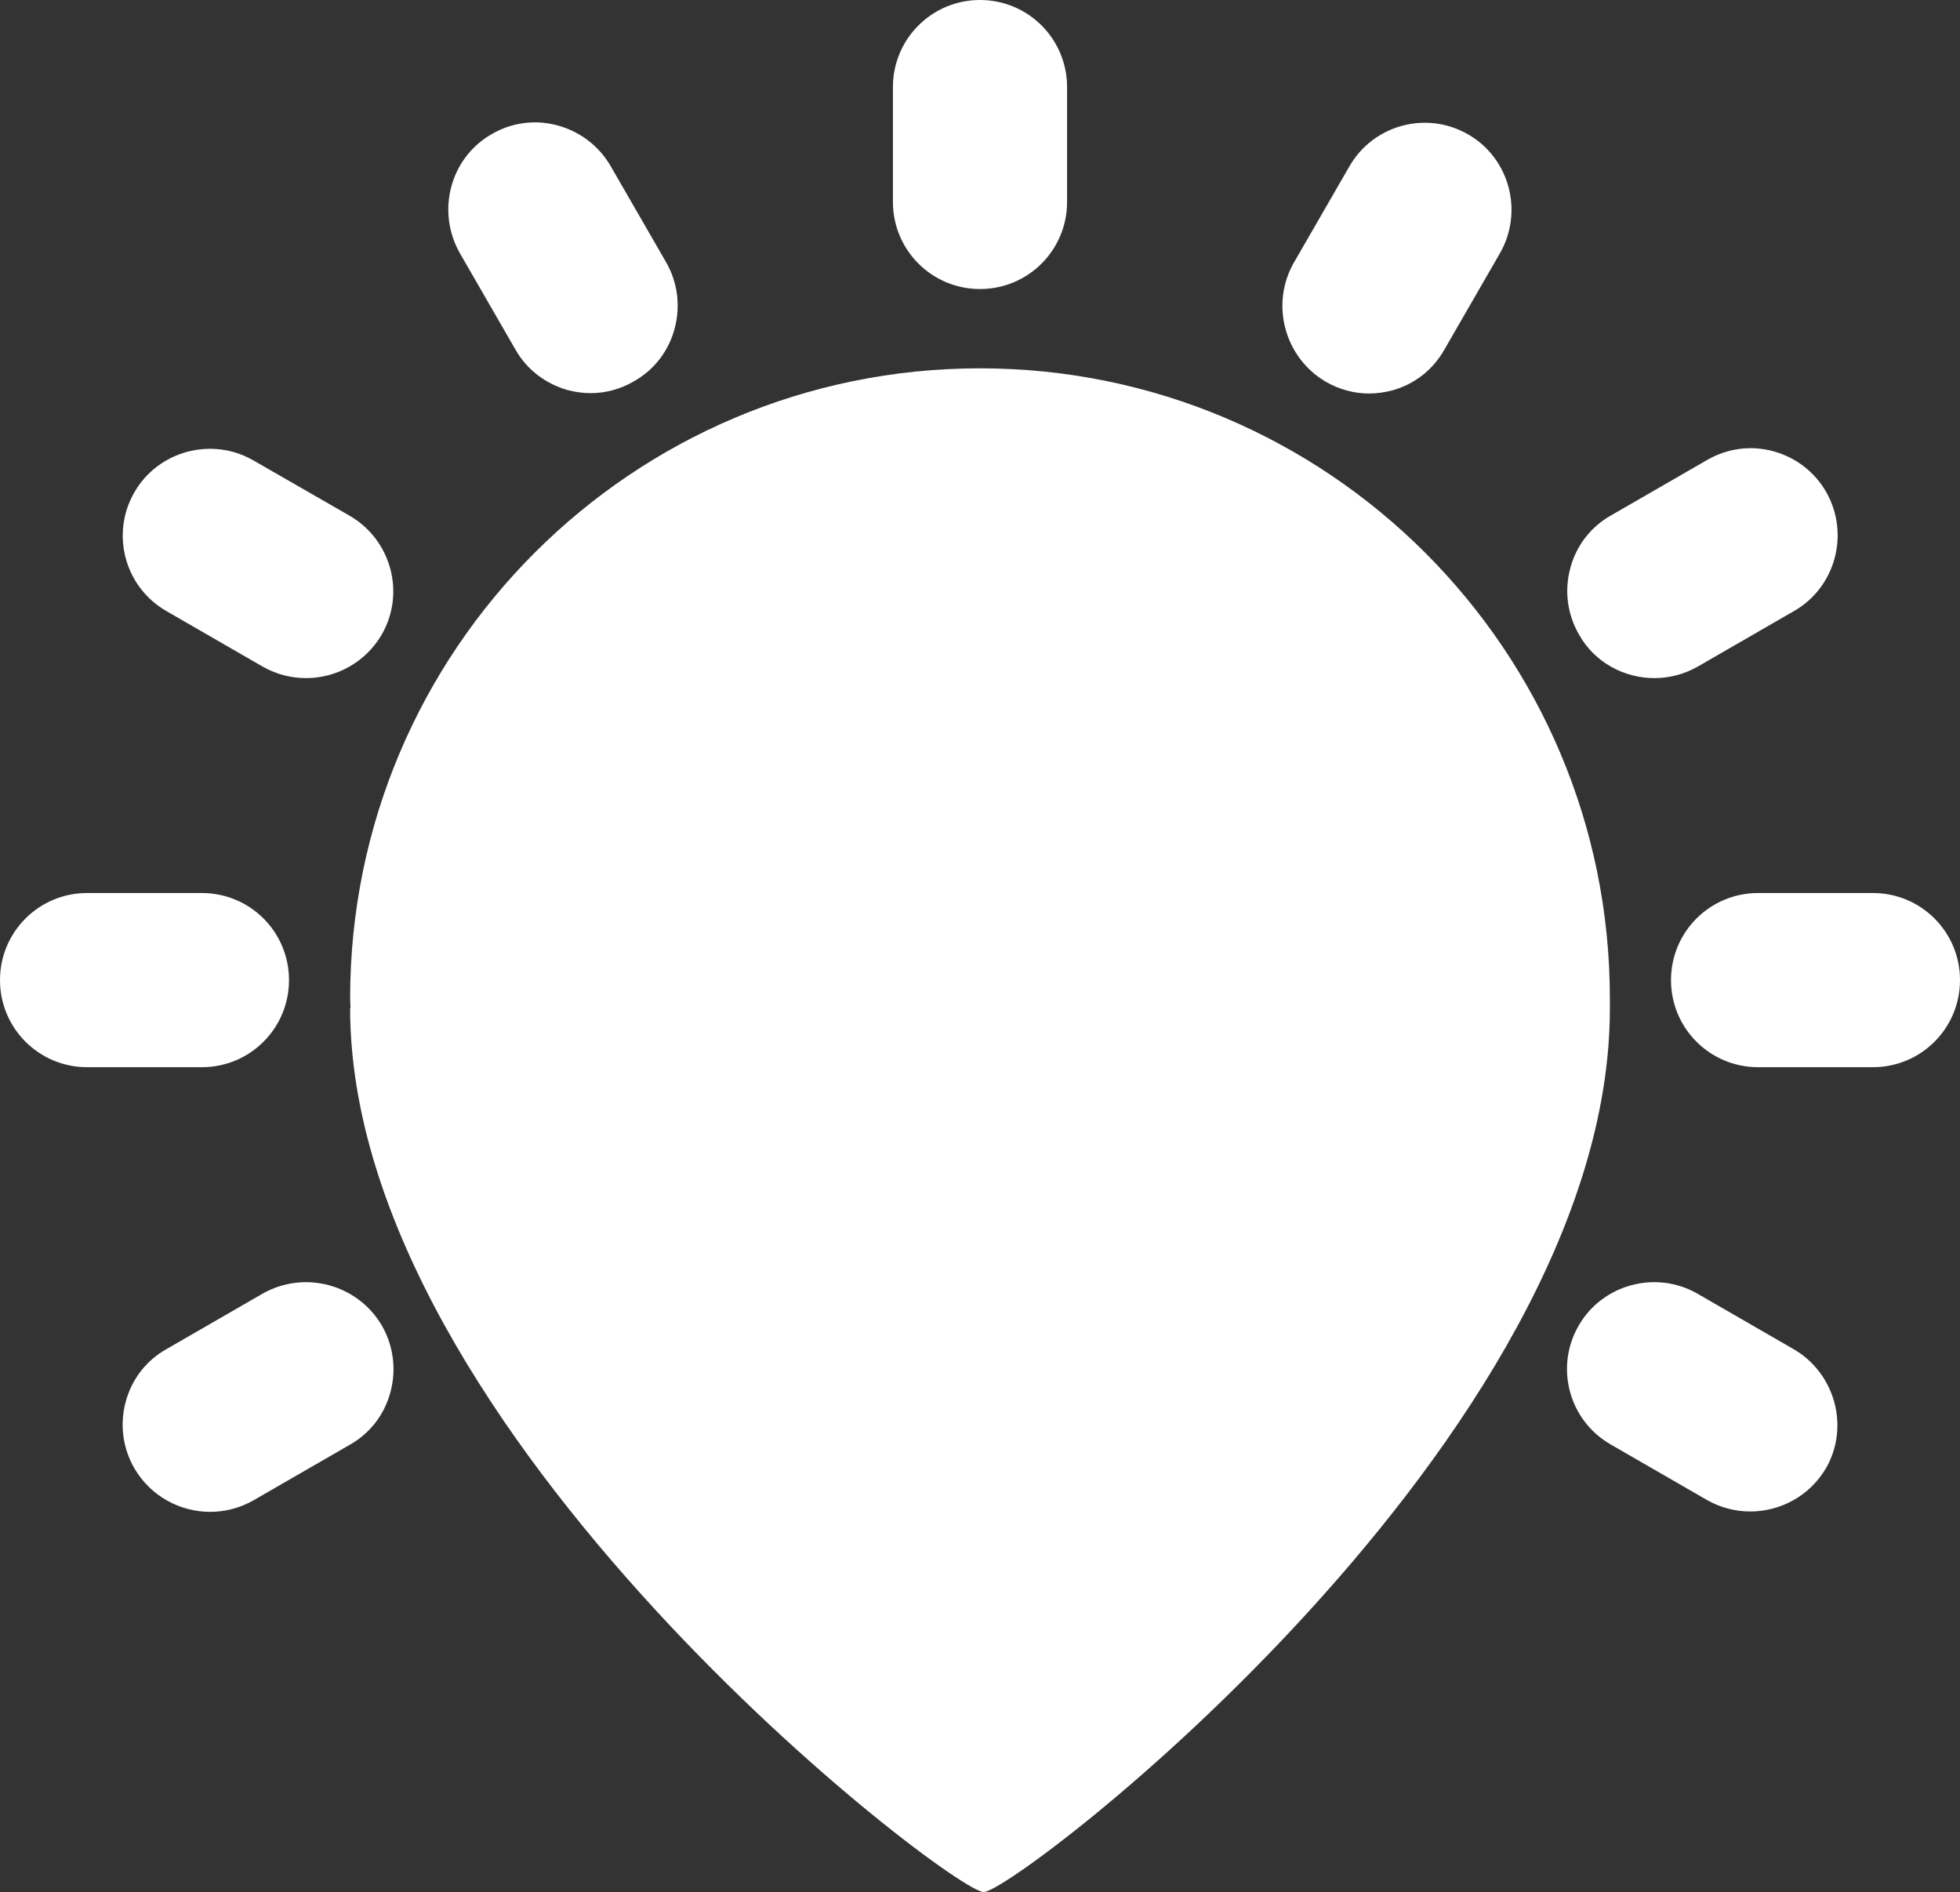 <?xml version="1.0" encoding="utf-8"?>
<!-- Generator: Adobe Illustrator 28.1.0, SVG Export Plug-In . SVG Version: 6.00 Build 0)  -->
<svg version="1.1" id="Capa_1" xmlns="http://www.w3.org/2000/svg" xmlns:xlink="http://www.w3.org/1999/xlink" x="0px" y="0px"
	 viewBox="0 0 529 510.6" style="enable-background:new 0 0 529 510.6;" xml:space="preserve">
<rect x="0" y="0" width="529" height="510.6" fill="#333333" stroke="none"/>
<style type="text/css">
	.st0{fill:#FFFFFF;}
</style>
<g>
	<g>
		<path class="st0" d="M164.8,44.8c-3.2-5.5-8.4-9.4-14.5-11c-6-1.6-12.3-0.7-17.6,2.4c-11.2,6.4-15,20.8-8.6,32.1l15,26
			c3.1,5.5,8.2,9.3,14.2,11c2,0.5,4.1,0.8,6.1,0.8c4.1,0,8.1-1.1,11.7-3.2c5.5-3.1,9.4-8.2,11-14.3c1.6-6,0.8-12.4-2.3-17.8
			L164.8,44.8z"/>
		<path class="st0" d="M70.9,349.1l-26,15c-5.5,3.1-9.4,8.2-11,14.3c-1.6,6-0.8,12.4,2.4,17.9c4.4,7.5,12.3,11.7,20.4,11.7
			c4,0,8-1,11.7-3.1l26-15c5.5-3.1,9.4-8.2,11-14.3c1.6-6,0.8-12.4-2.3-17.8C96.6,346.6,82.2,342.7,70.9,349.1z"/>
		<path class="st0" d="M446.5,183c4,0,8-1,11.7-3.1l26-15c11.2-6.4,15.1-20.8,8.7-32.1c-3.1-5.4-8.1-9.3-14.2-11
			c-6.1-1.7-12.5-0.8-17.9,2.3l-26,15c-5.5,3.1-9.4,8.2-11,14.3c-1.6,6-0.8,12.4,2.4,17.9C430.4,178.8,438.4,183,446.5,183z"/>
		<path class="st0" d="M484.1,364.1l-26-15c-11.2-6.4-25.6-2.5-32,8.6c-6.5,11.2-2.7,25.6,8.6,32.1l26,15c3.7,2.1,7.7,3.1,11.7,3.1
			c8.1,0,16.1-4.2,20.5-11.8C499.2,385,495.3,370.6,484.1,364.1z"/>
		<path class="st0" d="M94.4,139.2l-26.1-15c-11.2-6.4-25.6-2.5-32,8.6c-6.5,11.2-2.7,25.6,8.6,32.1l26,15c3.7,2.1,7.7,3.1,11.7,3.1
			c8.1,0,16-4.2,20.4-11.7C109.5,160.1,105.6,145.7,94.4,139.2z"/>
		<path class="st0" d="M396.3,36.3c-11.2-6.5-25.6-2.7-32.1,8.6l-15,26c-6.4,11.2-2.5,25.6,8.6,32.1c3.6,2.1,7.7,3.2,11.7,3.2
			c2,0,4.1-0.3,6.1-0.8c6-1.6,11.1-5.5,14.2-11l15-26C411.3,57.1,407.4,42.7,396.3,36.3z"/>
		<path class="st0" d="M264.5,0c-13,0-23.5,10.5-23.5,23.5v31c0,13,10.5,23.5,23.5,23.5S288,67.5,288,54.5v-31
			C288,10.5,277.5,0,264.5,0z"/>
		<path class="st0" d="M78,264.5c0-13-10.5-23.5-23.5-23.5h-31C10.5,241,0,251.5,0,264.5S10.5,288,23.5,288h31
			C67.5,288,78,277.5,78,264.5z"/>
		<path class="st0" d="M505.5,241h-31c-13,0-23.5,10.5-23.5,23.5s10.5,23.5,23.5,23.5h31c13,0,23.5-10.5,23.5-23.5
			S518.5,241,505.5,241z"/>
	</g>
	<g>
		<path class="st0" d="M434.5,269.4c0-93.8-76.1-170-170-170c-93.9,0-170,76.1-170,170c0,0.9,0.1,1.8,0.1,2.7h-0.1
			c0,114.5,162.3,238.5,171,238.5c8.6,0,169-122.5,169-238.4c0-0.4,0-0.7,0-1C434.5,270.6,434.5,270.1,434.5,269.4"/>
	</g>
</g>
</svg>
